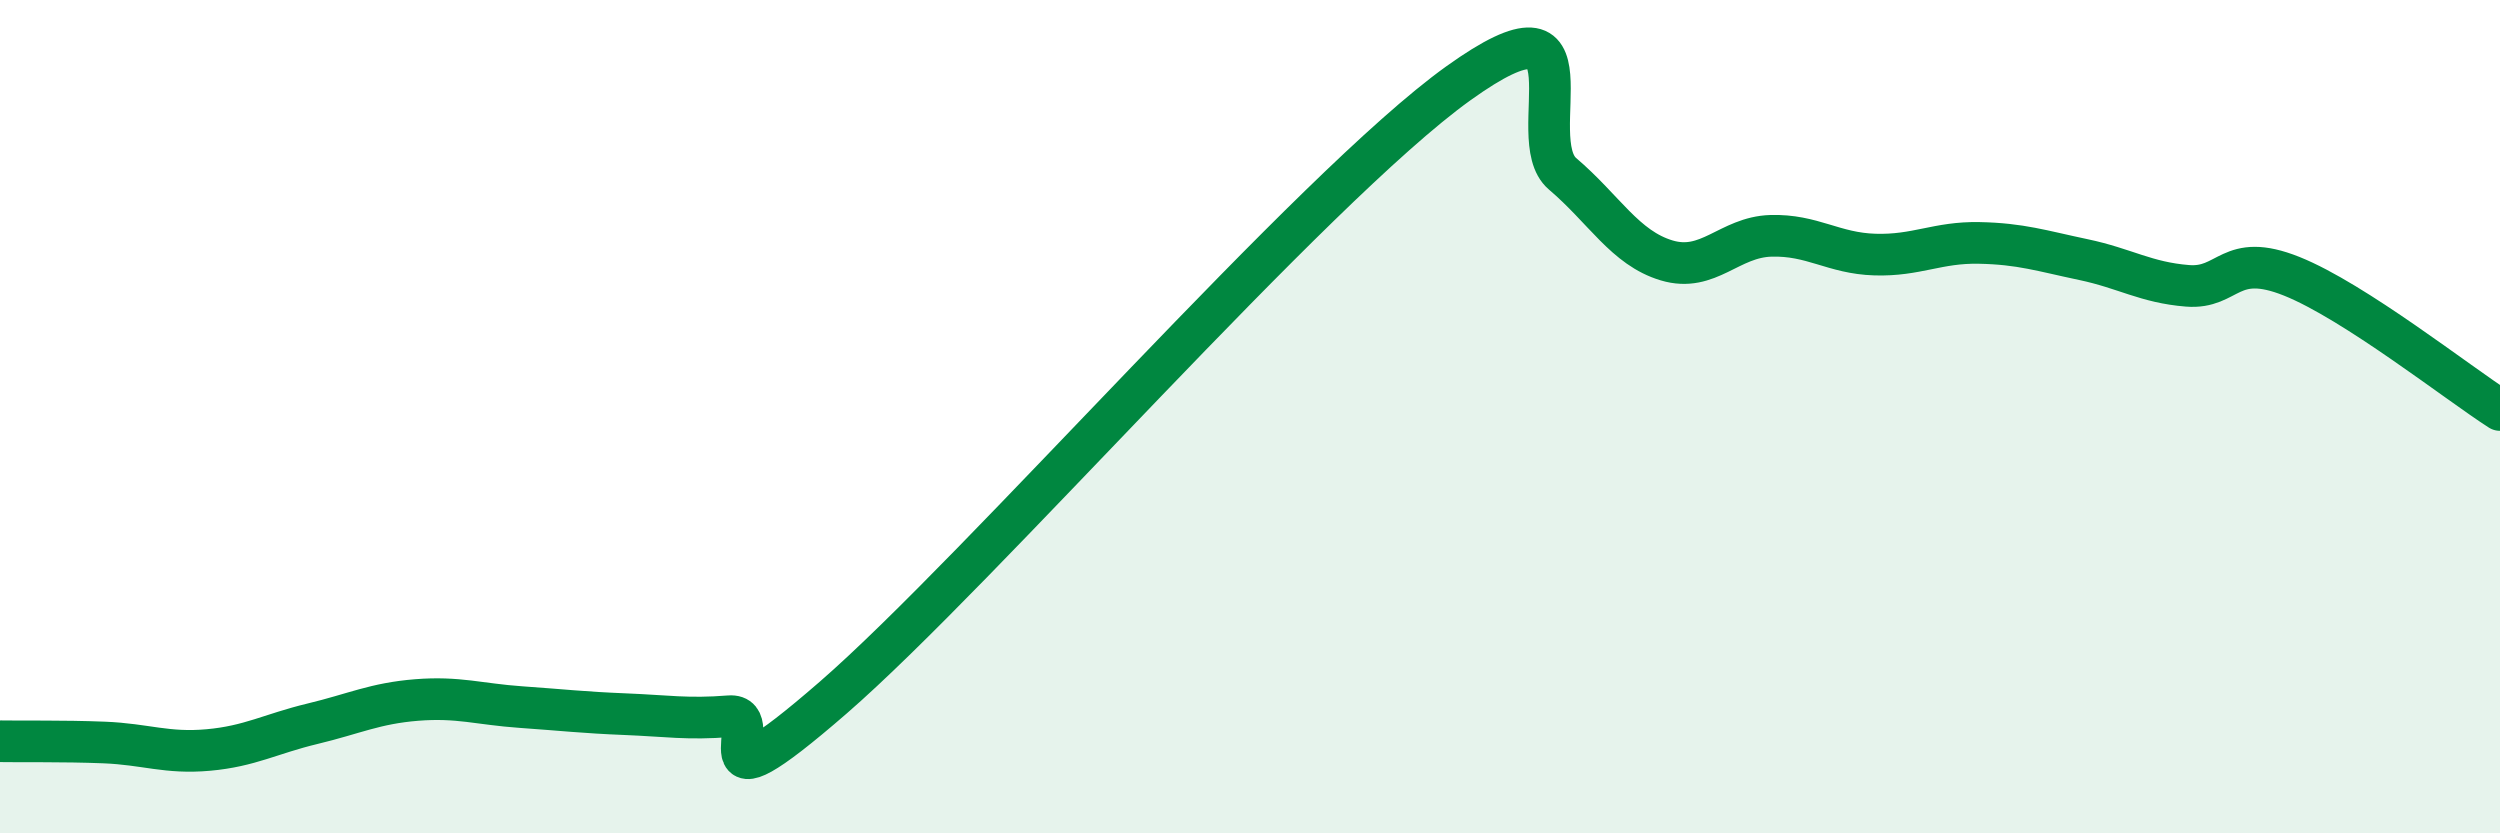 
    <svg width="60" height="20" viewBox="0 0 60 20" xmlns="http://www.w3.org/2000/svg">
      <path
        d="M 0,17.79 C 0.5,17.8 1.5,17.78 2.5,17.82 C 3.5,17.86 4,18.09 5,18 C 6,17.91 6.5,17.61 7.5,17.37 C 8.5,17.13 9,16.88 10,16.8 C 11,16.72 11.5,16.9 12.5,16.97 C 13.5,17.04 14,17.1 15,17.14 C 16,17.18 16.5,17.27 17.5,17.19 C 18.5,17.11 16.5,19.78 20,16.74 C 23.5,13.7 31.5,4.51 35,2 C 38.5,-0.51 36.5,3.32 37.5,4.17 C 38.5,5.02 39,5.95 40,6.25 C 41,6.55 41.5,5.69 42.5,5.66 C 43.5,5.63 44,6.08 45,6.11 C 46,6.14 46.5,5.81 47.5,5.83 C 48.5,5.85 49,6.02 50,6.23 C 51,6.44 51.5,6.78 52.5,6.86 C 53.5,6.94 53.5,6.03 55,6.63 C 56.5,7.23 59,9.2 60,9.84L60 20L0 20Z"
        fill="#008740"
        opacity="0.1"
        stroke-linecap="round"
        stroke-linejoin="round"
      />
      <path
        d="M 0,17.79 C 0.5,17.8 1.5,17.78 2.5,17.82 C 3.5,17.86 4,18.09 5,18 C 6,17.91 6.5,17.61 7.5,17.37 C 8.5,17.13 9,16.88 10,16.8 C 11,16.72 11.5,16.9 12.5,16.97 C 13.5,17.04 14,17.1 15,17.14 C 16,17.18 16.5,17.27 17.5,17.19 C 18.5,17.11 16.5,19.78 20,16.74 C 23.5,13.7 31.5,4.51 35,2 C 38.5,-0.51 36.5,3.32 37.5,4.17 C 38.5,5.02 39,5.95 40,6.25 C 41,6.55 41.5,5.69 42.5,5.66 C 43.5,5.63 44,6.08 45,6.11 C 46,6.14 46.5,5.81 47.5,5.83 C 48.5,5.85 49,6.02 50,6.23 C 51,6.44 51.5,6.78 52.5,6.86 C 53.5,6.94 53.5,6.03 55,6.63 C 56.5,7.23 59,9.2 60,9.84"
        stroke="#008740"
        stroke-width="1"
        fill="none"
        stroke-linecap="round"
        stroke-linejoin="round"
      />
    </svg>
  